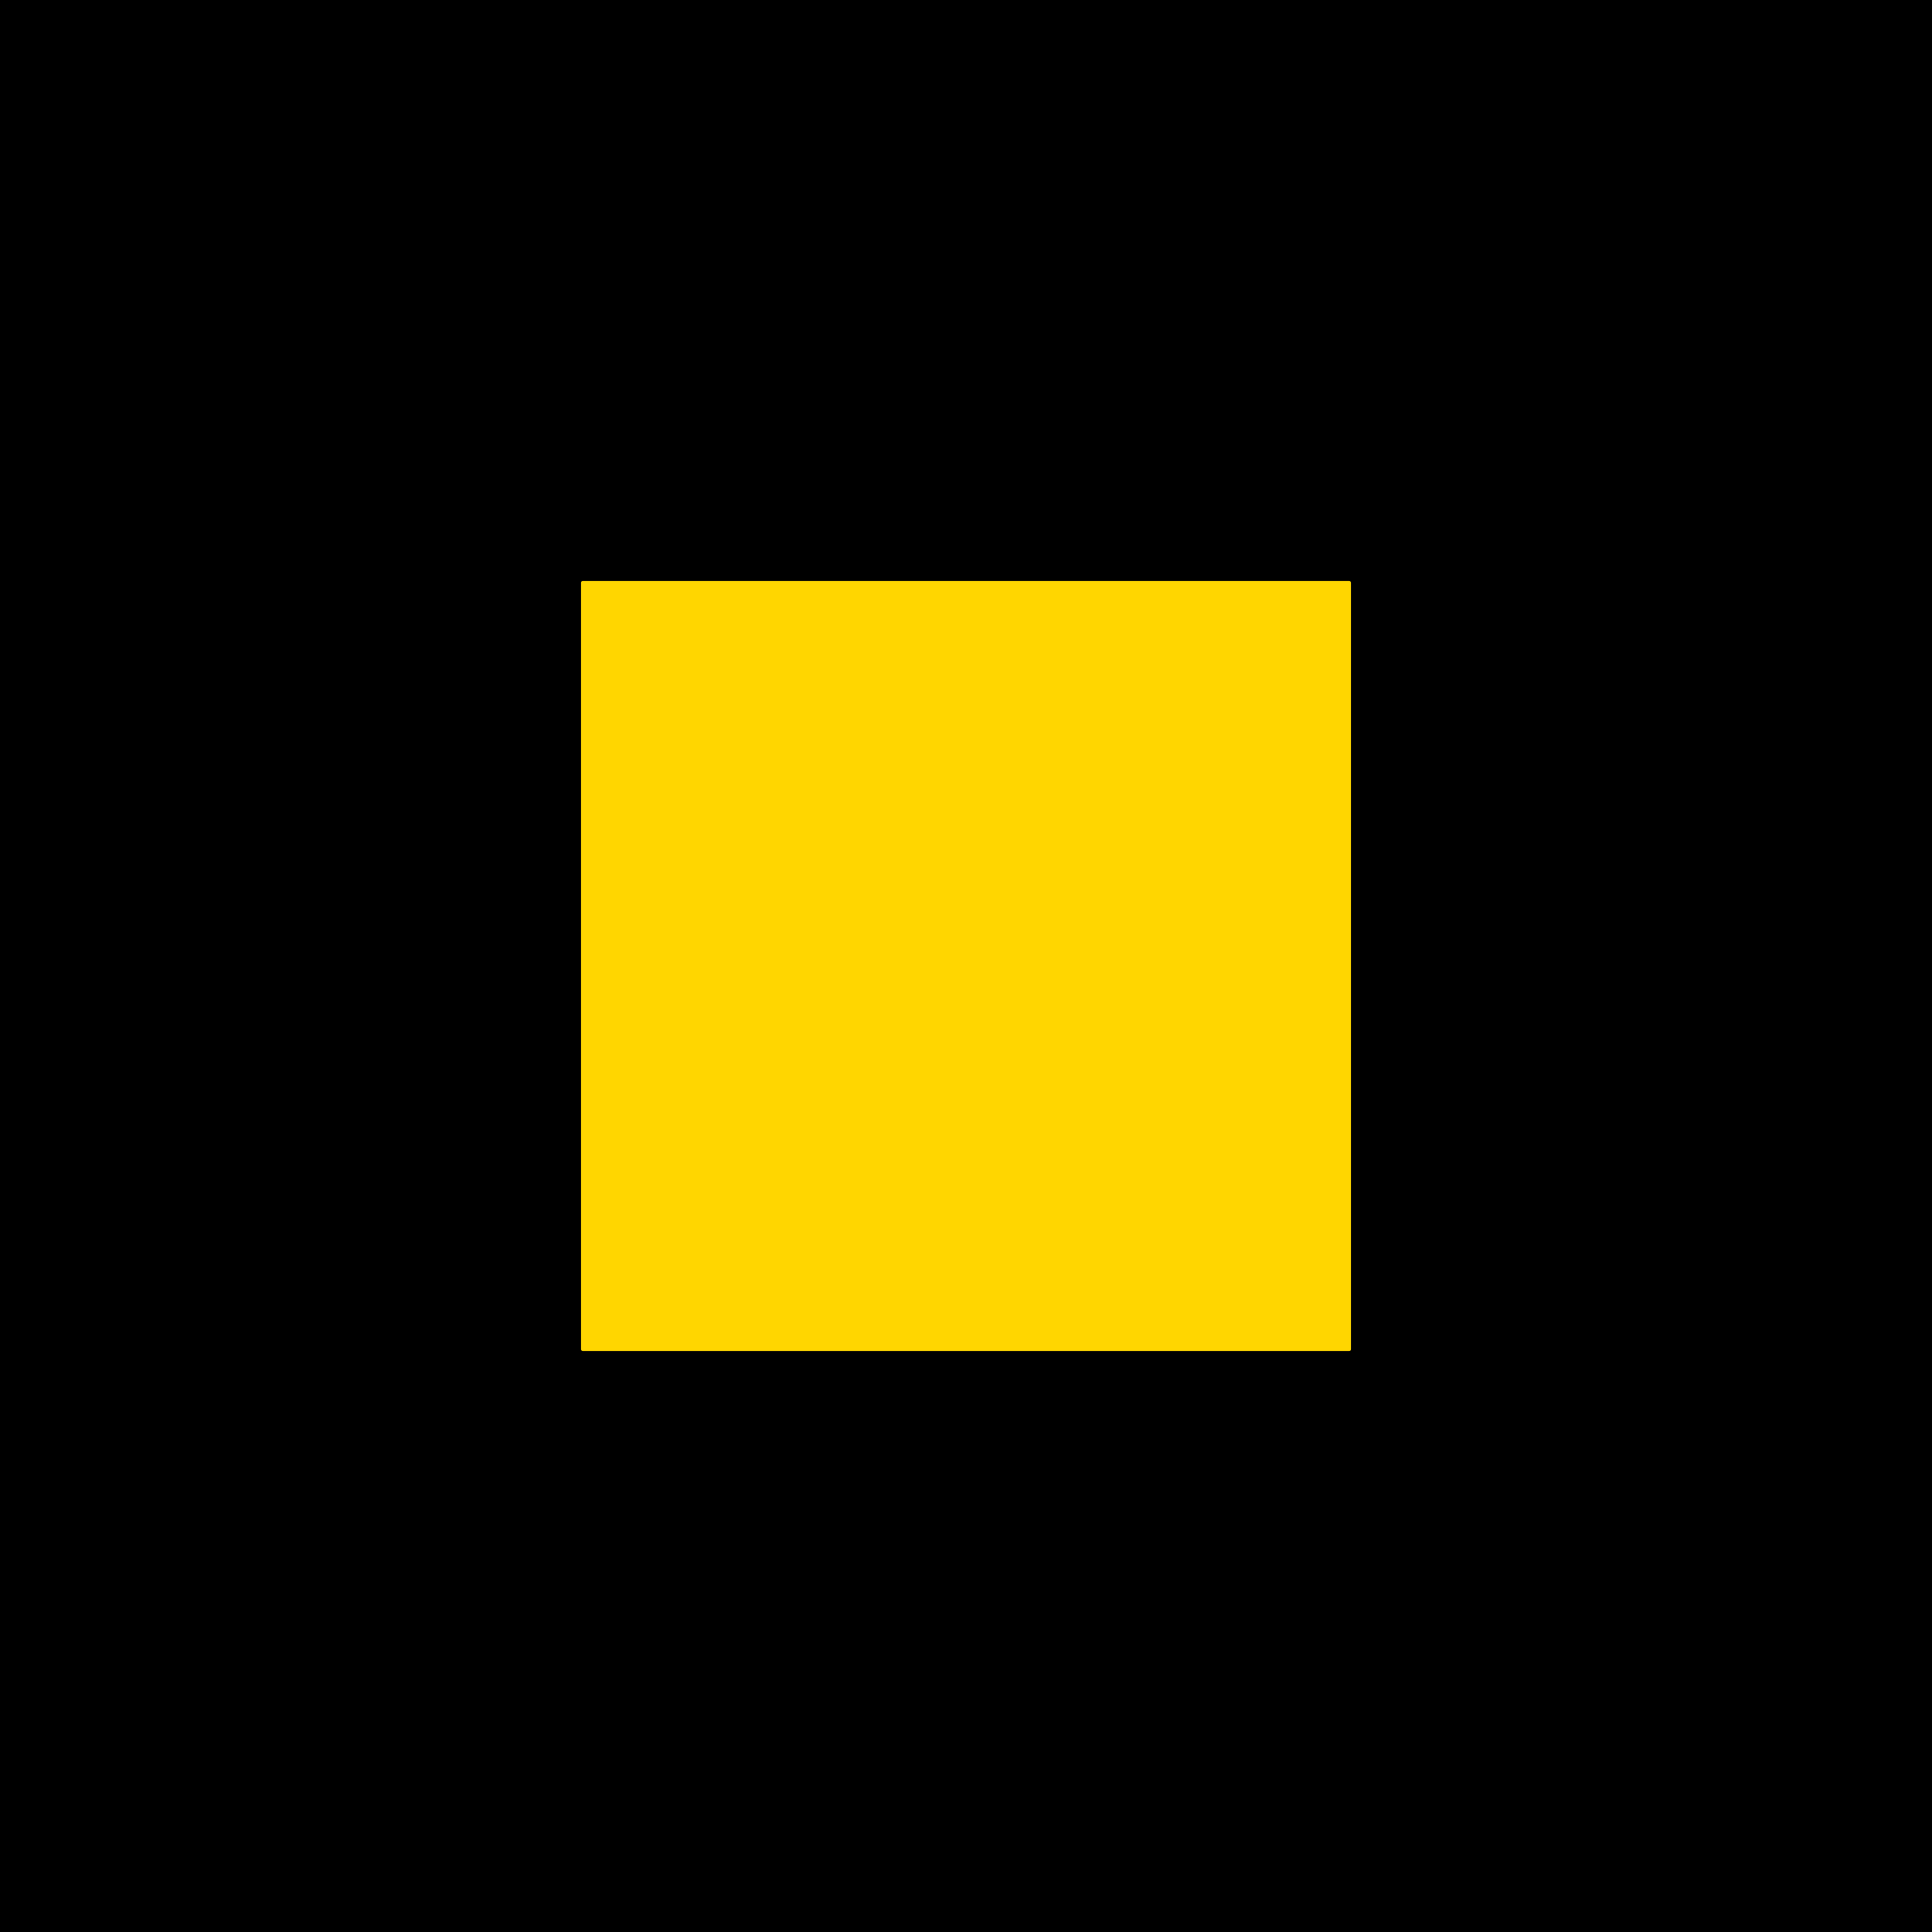 <?xml version="1.0" encoding="UTF-8" standalone="no"?>
<!DOCTYPE svg PUBLIC "-//W3C//DTD SVG 1.1//EN" "http://www.w3.org/Graphics/SVG/1.1/DTD/svg11.dtd">
<svg xmlns="http://www.w3.org/2000/svg" version="1.1" viewBox="0.00 0.00 512.00 512.00">
<path stroke="#806b00" stroke-width="2.00" fill="none" stroke-linecap="butt" vector-effect="non-scaling-stroke" d="
  M 358.00 154.42
  A 0.42 0.42 0.0 0 0 357.58 154.00
  L 154.42 154.00
  A 0.42 0.42 0.0 0 0 154.00 154.42
  L 154.00 357.58
  A 0.42 0.42 0.0 0 0 154.42 358.00
  L 357.58 358.00
  A 0.42 0.42 0.0 0 0 358.00 357.58
  L 358.00 154.42"
/>
<path fill="#000000" d="
  M 0.00 0.00
  L 512.00 0.00
  L 512.00 512.00
  L 0.00 512.00
  L 0.00 0.00
  Z
  M 358.00 154.42
  A 0.42 0.42 0.0 0 0 357.58 154.00
  L 154.42 154.00
  A 0.42 0.42 0.0 0 0 154.00 154.42
  L 154.00 357.58
  A 0.42 0.42 0.0 0 0 154.42 358.00
  L 357.58 358.00
  A 0.42 0.42 0.0 0 0 358.00 357.58
  L 358.00 154.42
  Z"
/>
<rect fill="#ffd600" x="154.00" y="154.00" width="204.00" height="204.00" rx="0.42"/>
</svg>
